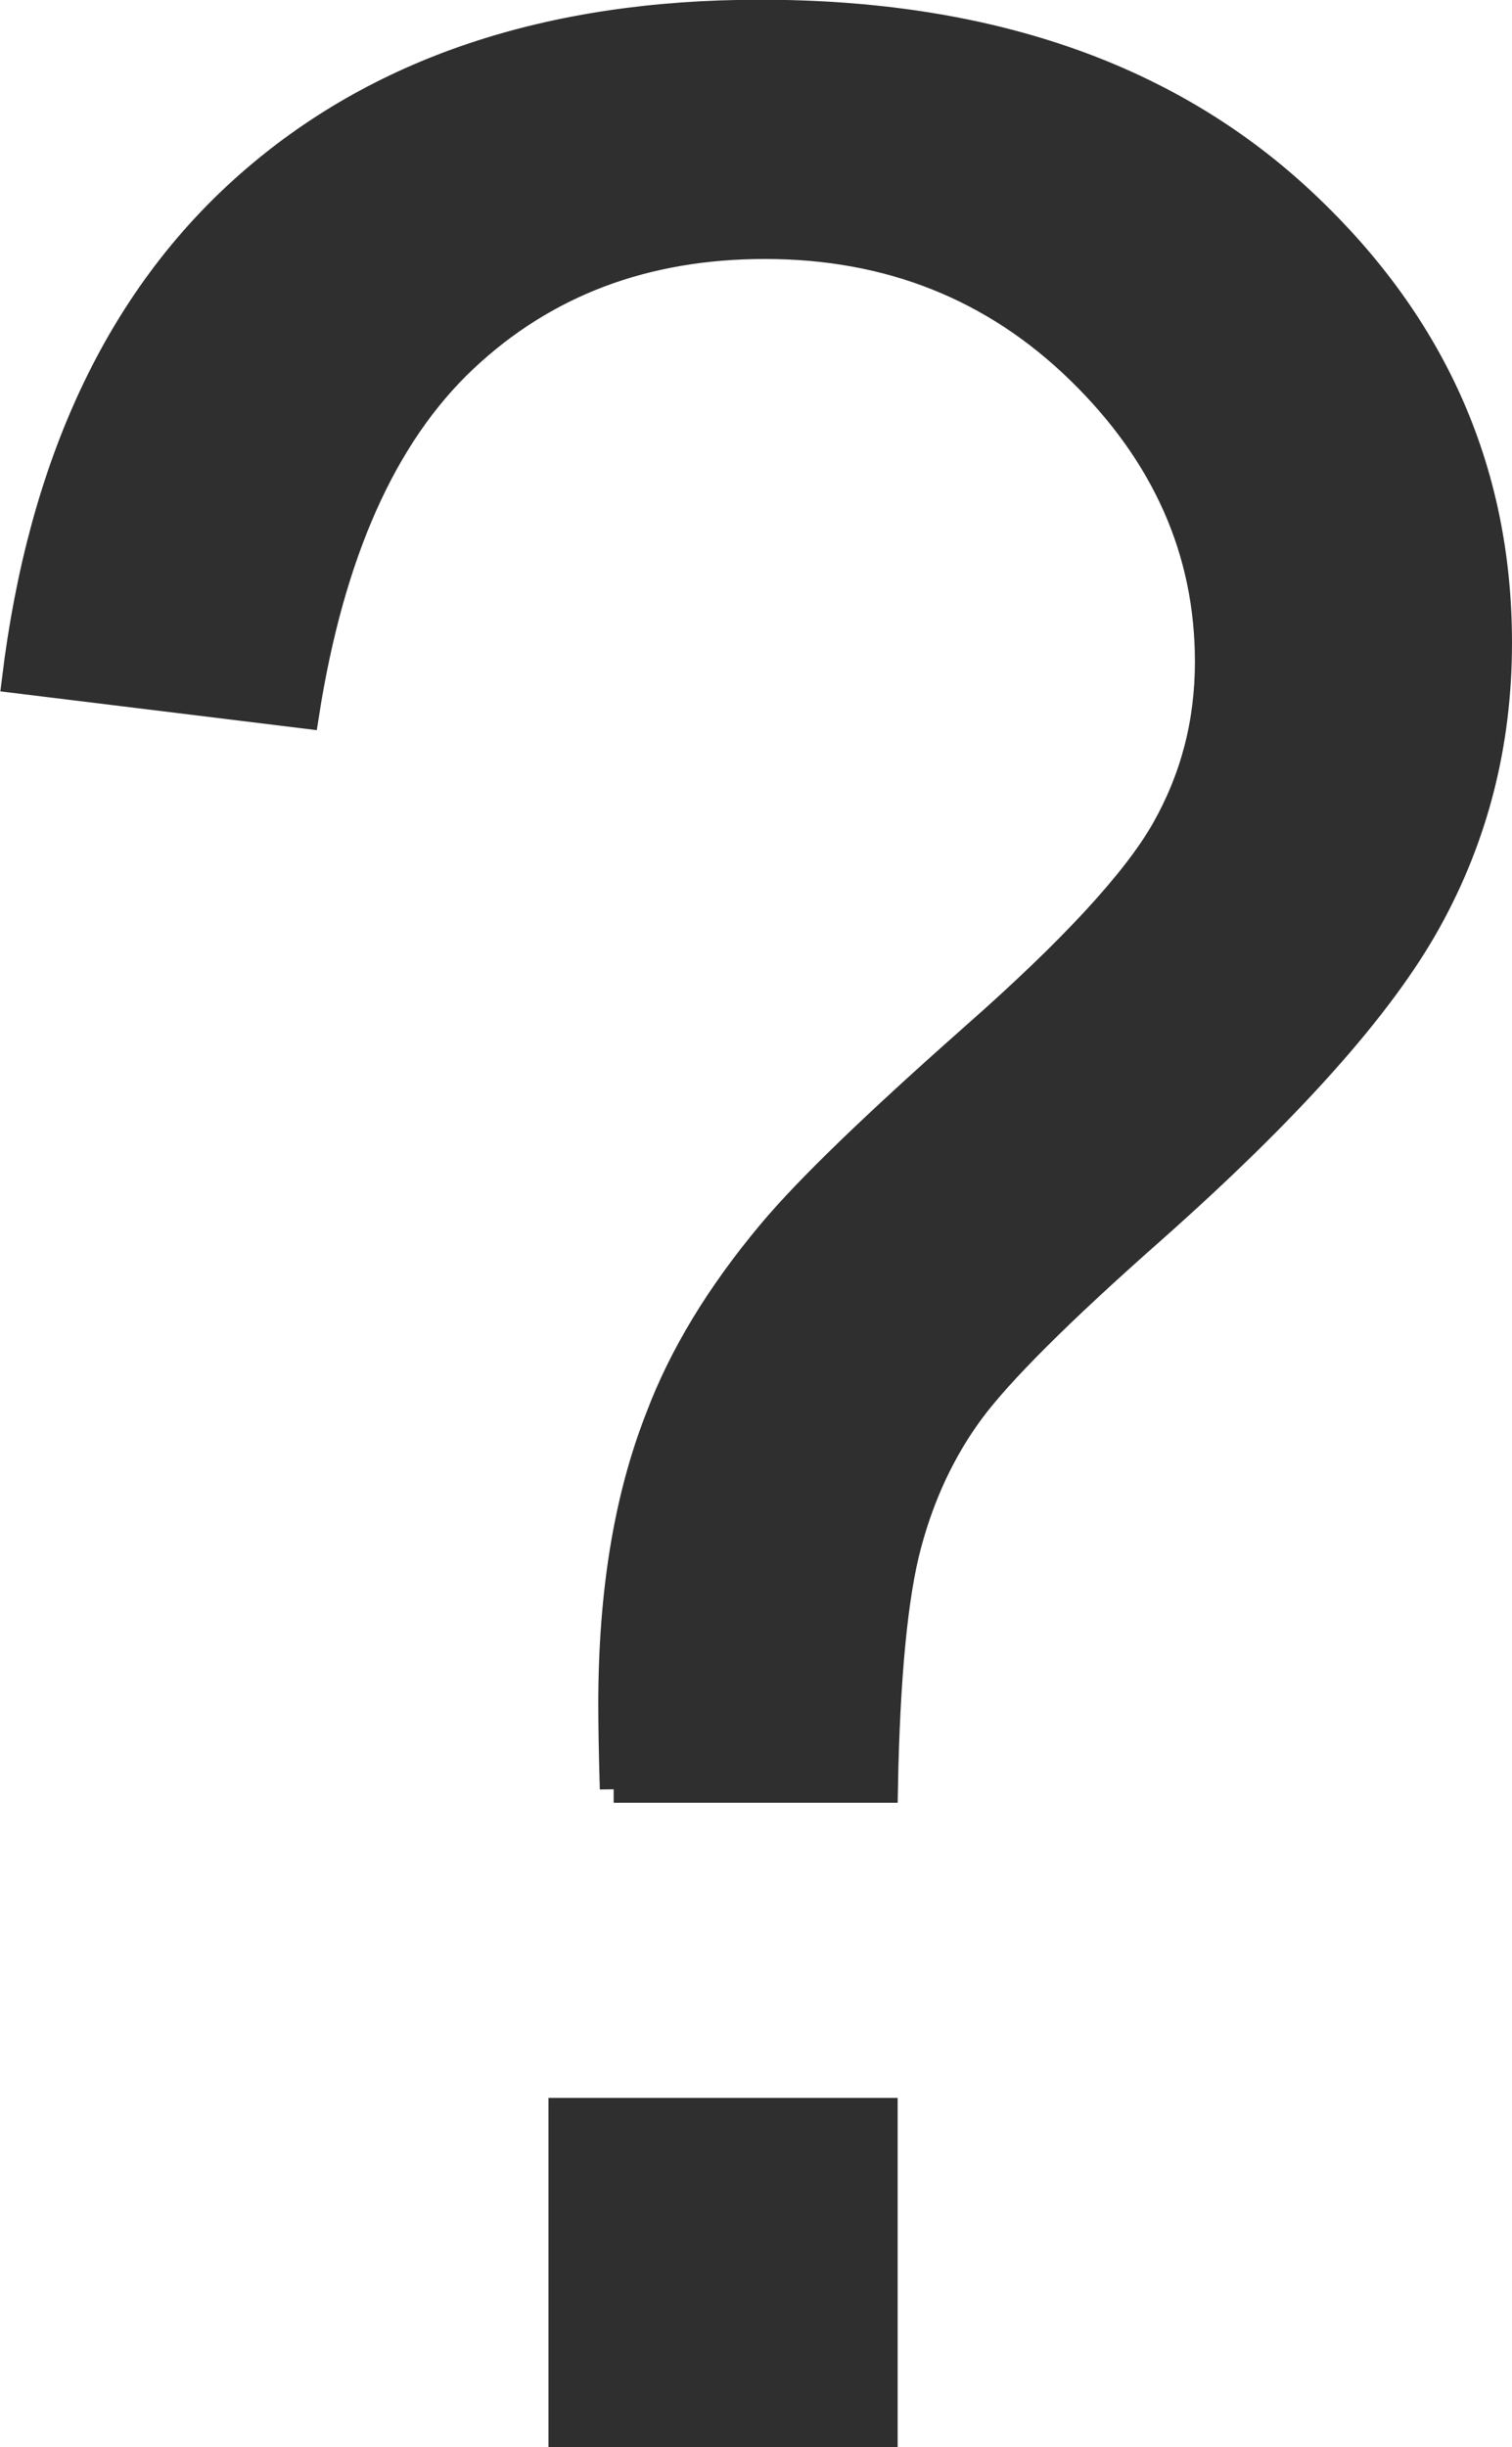 <?xml version="1.0" encoding="UTF-8" standalone="no"?><svg xmlns="http://www.w3.org/2000/svg" xmlns:xlink="http://www.w3.org/1999/xlink" fill="#2f2f2f" height="176.7" preserveAspectRatio="xMidYMid meet" version="1" viewBox="45.4 11.3 109.2 176.7" width="109.2" zoomAndPan="magnify"><g clip-rule="evenodd" fill-rule="evenodd" id="change1_1" stroke="#2f2f2f" stroke-miterlimit="22.926" stroke-width="2"><path d="M86.01 163.78H109.23V187H86.01z"/><path d="M89.72,140.48c-0.08-2.71-0.11-4.76-0.11-6.12c0-8.01,1.12-14.9,3.41-20.71c1.66-4.41,4.33-8.83,8.05-13.28 c2.71-3.25,7.63-7.97,14.67-14.2c7.08-6.23,11.65-11.18,13.78-14.9c2.13-3.75,3.18-7.78,3.18-12.19c0-7.97-3.1-14.98-9.29-21.02 c-6.19-6.04-13.78-9.06-22.76-9.06c-8.71,0-15.95,2.75-21.75,8.21c-5.84,5.5-9.64,14.05-11.46,25.7l-20.9-2.56 c1.9-15.52,7.47-27.44,16.8-35.68c9.33-8.24,21.64-12.39,36.96-12.39c16.22,0,29.15,4.41,38.82,13.28 c9.64,8.86,14.48,19.58,14.48,32.16c0,7.28-1.71,13.97-5.11,20.09c-3.41,6.15-10.06,13.59-19.97,22.37 c-6.66,5.88-10.99,10.22-13.04,13c-2.05,2.79-3.56,6-4.53,9.64c-0.97,3.6-1.55,9.48-1.7,17.65H89.72z"/></g></svg>